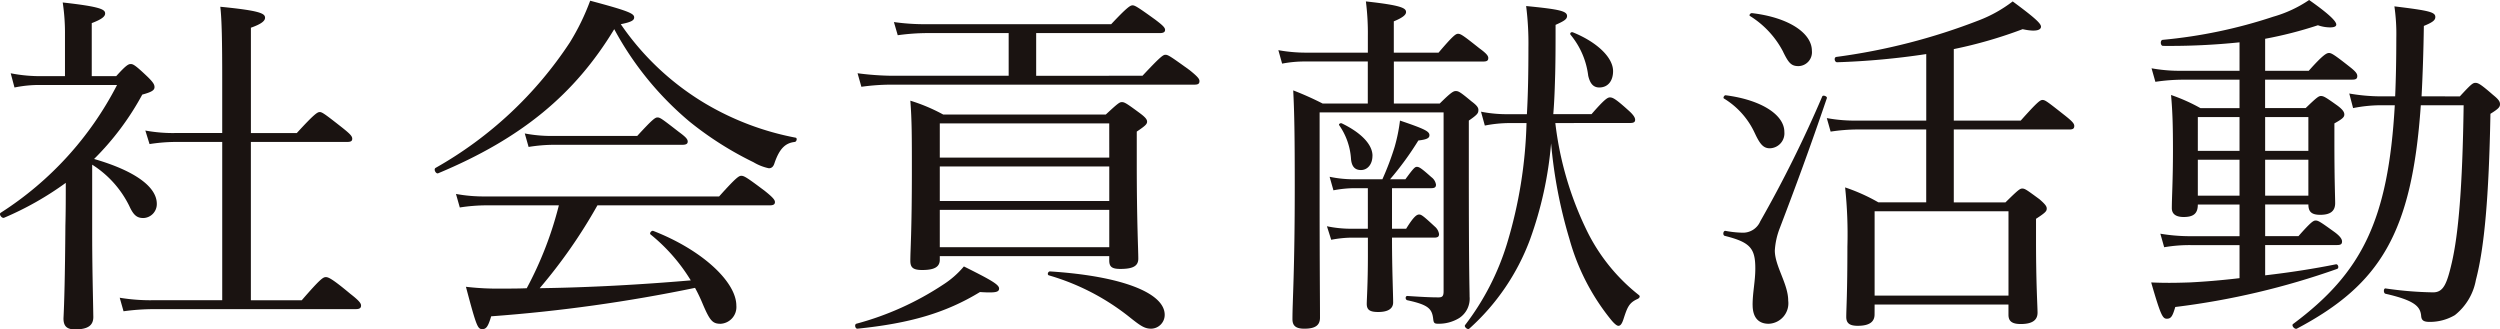 <svg id="グループ_1080" data-name="グループ 1080" xmlns="http://www.w3.org/2000/svg" xmlns:xlink="http://www.w3.org/1999/xlink" width="277.029" height="36.502" viewBox="0 0 277.029 36.502">
  <defs>
    <clipPath id="clip-path">
      <rect id="長方形_815" data-name="長方形 815" width="277.029" height="36.502" fill="none"/>
    </clipPath>
  </defs>
  <g id="グループ_1079" data-name="グループ 1079" clip-path="url(#clip-path)">
    <path id="パス_1394" data-name="パス 1394" d="M10.214,26.332c0,4.533.085,7.017.127,9.815,0,.907-.551,1.38-2.034,1.38-.932,0-1.272-.394-1.272-1.222.085-1.695.17-4.533.212-10.289.042-1.577.042-3.153.042-4.73A34.612,34.612,0,0,1,.465,25.15c-.254.118-.636-.394-.381-.552A36.744,36.744,0,0,0,12.968,10.446H4.7a13.472,13.472,0,0,0-3.094.276L1.186,9.145A16.715,16.715,0,0,0,4.7,9.461H7.2V4.888A22.724,22.724,0,0,0,6.95,1.3c4.281.473,4.7.788,4.7,1.222,0,.315-.339.631-1.483,1.065V9.461h2.712c1.1-1.222,1.356-1.34,1.611-1.34S15,8.239,16.4,9.579c.593.591.721.828.721,1.1,0,.355-.339.552-1.356.828a30.358,30.358,0,0,1-5.34,7.135c4.493,1.3,6.951,3.075,6.951,4.967a1.544,1.544,0,0,1-1.483,1.577c-.721,0-1.1-.315-1.568-1.34a11.307,11.307,0,0,0-4.111-4.573ZM33.44,34.295c2.077-2.4,2.374-2.562,2.67-2.562.254,0,.636.118,2.712,1.853,1.017.789,1.187,1.065,1.187,1.3,0,.276-.17.394-.593.394H17.08a24.945,24.945,0,0,0-3.391.237l-.424-1.5a20.731,20.731,0,0,0,3.688.276h7.672V16.753H19.538a19.224,19.224,0,0,0-2.967.237l-.466-1.5a16.819,16.819,0,0,0,3.306.276h5.213V9.816c0-4.1-.042-6.583-.212-8.042,4.45.434,4.959.749,4.959,1.222,0,.315-.339.67-1.568,1.1V15.768h5.086c1.95-2.129,2.289-2.326,2.543-2.326s.551.2,2.5,1.734c.89.71,1.1.946,1.1,1.222,0,.237-.127.355-.551.355H27.8V34.295Z" transform="translate(0 -1.025)" fill="#1a1311"/>
    <path id="パス_1395" data-name="パス 1395" d="M257.443,11.842a30.961,30.961,0,0,0,9.876,3.705c.212.039.127.434-.085.473-1.06.118-1.7.749-2.246,2.326-.127.434-.339.591-.636.591a5.516,5.516,0,0,1-1.7-.67,37.07,37.07,0,0,1-7.078-4.494,35,35,0,0,1-8.35-10.249c-4.365,7.214-10.257,12.1-19.5,15.965-.254.118-.551-.434-.3-.591A43.22,43.22,0,0,0,242.312,4.983,25.629,25.629,0,0,0,244.558.371c4.281,1.143,4.874,1.419,4.874,1.853,0,.316-.3.512-1.483.749a29.865,29.865,0,0,0,9.494,8.87m-12.08,11.2a57.811,57.811,0,0,1-6.4,9.185c5.595-.079,11.19-.394,16.742-.867a19.755,19.755,0,0,0-4.45-5.085c-.17-.118.085-.473.3-.394,5.468,2.129,9.2,5.676,9.2,8.278a1.856,1.856,0,0,1-1.738,2.011c-.89,0-1.187-.316-1.992-2.207a17.822,17.822,0,0,0-.848-1.774,173.605,173.605,0,0,1-22.591,3.153c-.339,1.143-.551,1.419-.975,1.419-.509,0-.636-.2-1.822-4.691a29.959,29.959,0,0,0,3.984.2c.975,0,1.865,0,2.755-.04a40.03,40.03,0,0,0,3.56-9.185h-8.053a19.536,19.536,0,0,0-2.925.237l-.424-1.5a16.979,16.979,0,0,0,3.348.276h25.812c1.907-2.129,2.2-2.286,2.458-2.286.3,0,.594.158,2.628,1.695.89.71,1.1.985,1.1,1.222s-.169.355-.551.355Zm-8.053-7.963a15.613,15.613,0,0,0,3.179.276h9.282c1.7-1.853,1.992-2.05,2.246-2.05.3,0,.551.2,2.331,1.577.805.591,1.017.828,1.017,1.1,0,.237-.17.355-.593.355H240.447a17.781,17.781,0,0,0-2.713.237Z" transform="translate(-179.159 -0.292)" fill="#1a1311"/>
    <path id="パス_1396" data-name="パス 1396" d="M447.28,38.069a32.842,32.842,0,0,0,9.621-4.336,10.042,10.042,0,0,0,2.289-2.011c3.009,1.5,3.9,2.011,3.9,2.444,0,.394-.339.512-2.119.394-3.815,2.326-7.8,3.469-13.563,4.06-.254.04-.381-.473-.127-.552m31.7-27.475c1.992-2.129,2.289-2.326,2.543-2.326.3,0,.593.2,2.67,1.695.932.749,1.1.986,1.1,1.222,0,.276-.127.394-.551.394H451.137a24.235,24.235,0,0,0-3.306.237l-.424-1.5a31.5,31.5,0,0,0,3.645.276h13.1V5.864h-9.028a24.6,24.6,0,0,0-3.264.237l-.424-1.459a24.264,24.264,0,0,0,3.645.237h20.43c1.78-1.892,2.119-2.089,2.373-2.089s.593.2,2.5,1.577c.89.67,1.1.907,1.1,1.143s-.17.355-.593.355H467.2v4.73ZM456.52,30.974c0,.828-.636,1.143-1.95,1.143-1.017,0-1.314-.276-1.314-1.025,0-1.222.17-3.193.17-10.012,0-3.706,0-5.558-.17-7.726a19.578,19.578,0,0,1,3.645,1.537h18.013c1.314-1.222,1.526-1.379,1.78-1.379.3,0,.551.158,1.992,1.222.636.473.805.71.805.946,0,.276-.212.473-1.144,1.1V20.37c0,6.346.17,9.5.17,10.485,0,.828-.593,1.143-1.992,1.143-.933,0-1.229-.237-1.229-.946V30.58H456.52Zm18.776-15.1H456.52V19.66H475.3ZM456.52,24.47H475.3V20.646H456.52Zm0,5.124H475.3V25.455H456.52Zm21.15,7.844a25.89,25.89,0,0,0-9.07-4.73c-.212-.079-.085-.434.127-.434,8.011.512,12.715,2.4,12.715,4.809a1.531,1.531,0,0,1-1.484,1.537c-.721,0-1.144-.276-2.289-1.183" transform="translate(-352.38 -2.198)" fill="#1a1311"/>
    <path id="パス_1397" data-name="パス 1397" d="M668.4,6.144a17.064,17.064,0,0,0,3.094.276h6.824V4.567A27.823,27.823,0,0,0,678.1.743c3.984.434,4.45.749,4.45,1.183,0,.276-.3.591-1.356,1.025V6.419h4.959c1.61-1.892,1.907-2.089,2.162-2.089.3,0,.593.2,2.373,1.616.763.552.975.828.975,1.064,0,.276-.127.394-.551.394H681.2v4.652h5.086c1.271-1.261,1.526-1.38,1.78-1.38.3,0,.509.118,1.738,1.143.636.473.763.71.763.946,0,.355-.085.512-1.06,1.183v5.361c0,12.062.085,13.087.085,14.152a2.562,2.562,0,0,1-1.144,2.365,4.311,4.311,0,0,1-2.416.631c-.339,0-.424-.118-.466-.473-.127-1.183-.509-1.616-2.882-2.129-.254-.079-.212-.473,0-.473,1.78.118,2.628.157,3.476.157.424,0,.551-.157.551-.67V13.042H672.973v8.475c0,8.87.042,12.023.042,14.27,0,.867-.551,1.222-1.738,1.222-.975,0-1.314-.355-1.314-1.064,0-2.011.255-5.322.255-14.7,0-5.637-.043-8.16-.17-10.643a34.028,34.028,0,0,1,3.264,1.459h5V7.4h-6.824a13.207,13.207,0,0,0-2.67.237Zm5.383,19.513a13.065,13.065,0,0,0,2.628.276h1.907V21.438h-1.568a12.965,12.965,0,0,0-2.246.237l-.424-1.5a12.734,12.734,0,0,0,2.628.276h3.221a30.985,30.985,0,0,0,1.357-3.587,18.734,18.734,0,0,0,.593-2.917c2.67.907,3.263,1.183,3.263,1.616,0,.276-.169.473-1.229.591a33.779,33.779,0,0,1-3.137,4.3h1.7c.89-1.222,1.06-1.38,1.272-1.38.255,0,.509.158,1.611,1.143a1.275,1.275,0,0,1,.509.828c0,.276-.127.394-.551.394h-4.323v4.494h1.568c.848-1.38,1.187-1.577,1.441-1.577s.508.2,1.738,1.34a1.347,1.347,0,0,1,.466.828c0,.276-.127.394-.551.394h-4.662v.2c0,3.153.127,6.11.127,6.977,0,.71-.593,1.064-1.653,1.064-.932,0-1.272-.236-1.272-.907,0-.473.127-2.247.127-5.322v-2.01h-1.865a12.574,12.574,0,0,0-2.2.237Zm5.044-7.805c0,.946-.551,1.577-1.272,1.577-.678,0-1.017-.394-1.1-1.183a7.327,7.327,0,0,0-1.314-3.785c-.085-.118.127-.276.3-.2,2.119,1.025,3.391,2.326,3.391,3.587m20.26-3.627a36.986,36.986,0,0,0,3.6,12.141,20.611,20.611,0,0,0,5.68,6.938c.169.158,0,.355-.212.434-.933.434-1.1.946-1.526,2.247-.169.512-.339.71-.551.71-.17,0-.466-.237-.848-.71a24.563,24.563,0,0,1-4.578-8.909,52.716,52.716,0,0,1-2.034-10.6,41.447,41.447,0,0,1-2.331,10.643,24.922,24.922,0,0,1-6.739,9.894c-.17.158-.593-.2-.466-.394a28.532,28.532,0,0,0,4.662-9.067A50.315,50.315,0,0,0,695.9,14.224h-1.95a14.41,14.41,0,0,0-2.67.276l-.424-1.538a14.585,14.585,0,0,0,3.094.276h1.992c.127-2.207.169-4.652.169-7.371a32.974,32.974,0,0,0-.254-4.612c3.645.355,4.535.552,4.535,1.1,0,.355-.3.552-1.272.985,0,2.129,0,3.587-.042,5.4-.042,1.5-.085,3-.212,4.494h4.239c1.441-1.656,1.78-1.853,2.034-1.853.3,0,.593.118,1.992,1.379.636.552.805.867.805,1.1s-.127.355-.551.355Zm6.4-5.755c0,1.064-.551,1.813-1.526,1.813-.636,0-1.017-.394-1.229-1.3a8.766,8.766,0,0,0-1.95-4.533c-.127-.157.042-.355.254-.276,2.628,1.064,4.45,2.759,4.45,4.3" transform="translate(-526.744 -0.586)" fill="#1a1311"/>
    <path id="パス_1398" data-name="パス 1398" d="M904.319,34.368c0-1.38.3-2.6.3-4.021,0-2.247-.551-2.917-3.391-3.626-.254-.079-.17-.591.085-.552a11.322,11.322,0,0,0,1.823.2,2.081,2.081,0,0,0,2.034-1.261,135.669,135.669,0,0,0,6.866-13.836c.085-.2.593,0,.509.2-1.865,5.479-3.391,9.618-5.213,14.388a8.154,8.154,0,0,0-.551,2.484c0,1.734,1.483,3.705,1.483,5.558a2.27,2.27,0,0,1-2.162,2.562c-1.144,0-1.78-.709-1.78-2.089m.255-19A8.768,8.768,0,0,0,901.14,11.5c-.127-.079.043-.394.212-.355,3.942.512,6.485,2.168,6.485,4.06a1.657,1.657,0,0,1-1.611,1.813c-.721,0-1.1-.473-1.653-1.656m3.136-9.027a10.193,10.193,0,0,0-3.688-3.981c-.127-.079.042-.315.212-.315,4.069.473,6.655,2.207,6.655,4.178a1.533,1.533,0,0,1-1.484,1.695c-.805,0-1.1-.355-1.7-1.577m10.13,29.092c0,.867-.636,1.261-1.865,1.261-.89,0-1.272-.276-1.272-.986,0-.907.127-2.483.127-7.805a49.255,49.255,0,0,0-.254-6.544,20.483,20.483,0,0,1,3.687,1.656h5.3V14.934H915.89a19.981,19.981,0,0,0-2.925.237l-.424-1.5a16.725,16.725,0,0,0,3.348.276h7.672V6.577a83.6,83.6,0,0,1-9.876.907c-.3,0-.381-.552-.085-.591a68.46,68.46,0,0,0,15.809-4.06A14.842,14.842,0,0,0,933.14.743c2.458,1.813,3.136,2.444,3.136,2.8,0,.315-.424.631-2.034.276a49.783,49.783,0,0,1-7.629,2.207v7.923h7.417c1.865-2.089,2.161-2.286,2.416-2.286.3,0,.551.2,2.5,1.735.848.67,1.017.906,1.017,1.143,0,.276-.127.394-.551.394h-12.8v8.081h5.722c1.4-1.38,1.61-1.537,1.865-1.537.3,0,.509.158,1.907,1.183.636.552.805.788.805,1.025,0,.276-.085.434-1.187,1.143v2.4c0,4.849.169,7.293.169,8,0,.867-.636,1.261-1.865,1.261-1.017,0-1.357-.355-1.357-1.025V34.328H917.839ZM932.674,24H917.839v9.342h14.835Z" transform="translate(-710.11 -0.586)" fill="#1a1311"/>
    <path id="パス_1399" data-name="パス 1399" d="M1129.967,22.666c0,.985-.466,1.38-1.568,1.38-.721,0-1.314-.237-1.314-.985,0-1.1.127-3.154.127-6.307,0-2.8-.042-4.3-.212-6.228a19.761,19.761,0,0,1,3.264,1.459h4.323V8.83h-6.315a21.087,21.087,0,0,0-3.009.237l-.424-1.5a17.245,17.245,0,0,0,3.349.276h6.4V4.691a75.386,75.386,0,0,1-8.477.394c-.3,0-.339-.631-.042-.67a54.907,54.907,0,0,0,12.249-2.562A13.793,13.793,0,0,0,1142.3,0c2.246,1.577,3.009,2.365,3.009,2.72,0,.2-.212.315-.678.315a4.133,4.133,0,0,1-1.356-.237,44.856,44.856,0,0,1-5.849,1.5V7.844h4.832c1.611-1.813,1.992-1.971,2.246-1.971s.551.158,2.2,1.458c.763.591.932.828.932,1.1s-.127.394-.551.394h-9.664v3.154h4.493c1.229-1.183,1.441-1.34,1.7-1.34.3,0,.551.158,1.823,1.064.636.473.763.749.763.985,0,.276-.17.473-1.1.986v2.168c0,4.1.085,6.071.085,6.662,0,.907-.551,1.3-1.653,1.3-.932,0-1.314-.315-1.314-1.143h-4.79v3.508h3.688c1.356-1.537,1.653-1.734,1.907-1.734.3,0,.593.2,2.119,1.3.636.473.805.788.805,1.025,0,.276-.127.394-.551.394h-7.968V30.51c2.755-.316,5.51-.749,7.841-1.222.254-.04.381.434.127.512a84.25,84.25,0,0,1-17.929,4.218c-.3,1.025-.466,1.3-.932,1.3s-.678-.355-1.738-4.021c1.738.079,3.009.039,4.239,0,1.653-.079,3.56-.237,5.552-.473V27.16h-5.425a16.579,16.579,0,0,0-2.925.237l-.424-1.5a19.989,19.989,0,0,0,3.264.276h5.51V22.666Zm0-5.952h4.62V12.969h-4.62Zm4.62.985h-4.62V21.68h4.62Zm7.629-4.73h-4.79v3.745h4.79Zm0,4.73h-4.79V21.68h4.79ZM1159,10.682c1.272-1.38,1.441-1.5,1.738-1.5s.594.158,1.95,1.34c.636.512.763.749.763,1.025,0,.315-.17.512-1.06,1.064-.17,9.264-.678,14.861-1.611,18.409a6.419,6.419,0,0,1-2.331,3.9,5.443,5.443,0,0,1-2.8.749c-.636,0-.89-.158-.932-.631-.085-1.064-.678-1.734-3.942-2.484-.254-.039-.254-.63,0-.591a40.219,40.219,0,0,0,5.256.434c1.144,0,1.526-.907,2.077-3.272.721-3.114,1.187-8.239,1.314-17.463h-4.747c-.975,14.152-4.493,19.867-13.733,24.755-.254.118-.635-.355-.424-.512,7.629-5.676,10.554-11.51,11.274-24.243h-1.356a15.925,15.925,0,0,0-3.264.316l-.424-1.616a20.567,20.567,0,0,0,3.56.315h1.526c.085-1.971.127-4.139.127-6.465a21.241,21.241,0,0,0-.212-3.508c3.857.473,4.535.631,4.535,1.183,0,.355-.3.591-1.271.986q-.064,4.257-.254,7.8Z" transform="translate(-886.422)" fill="#1a1311"/>
  </g>
</svg>
